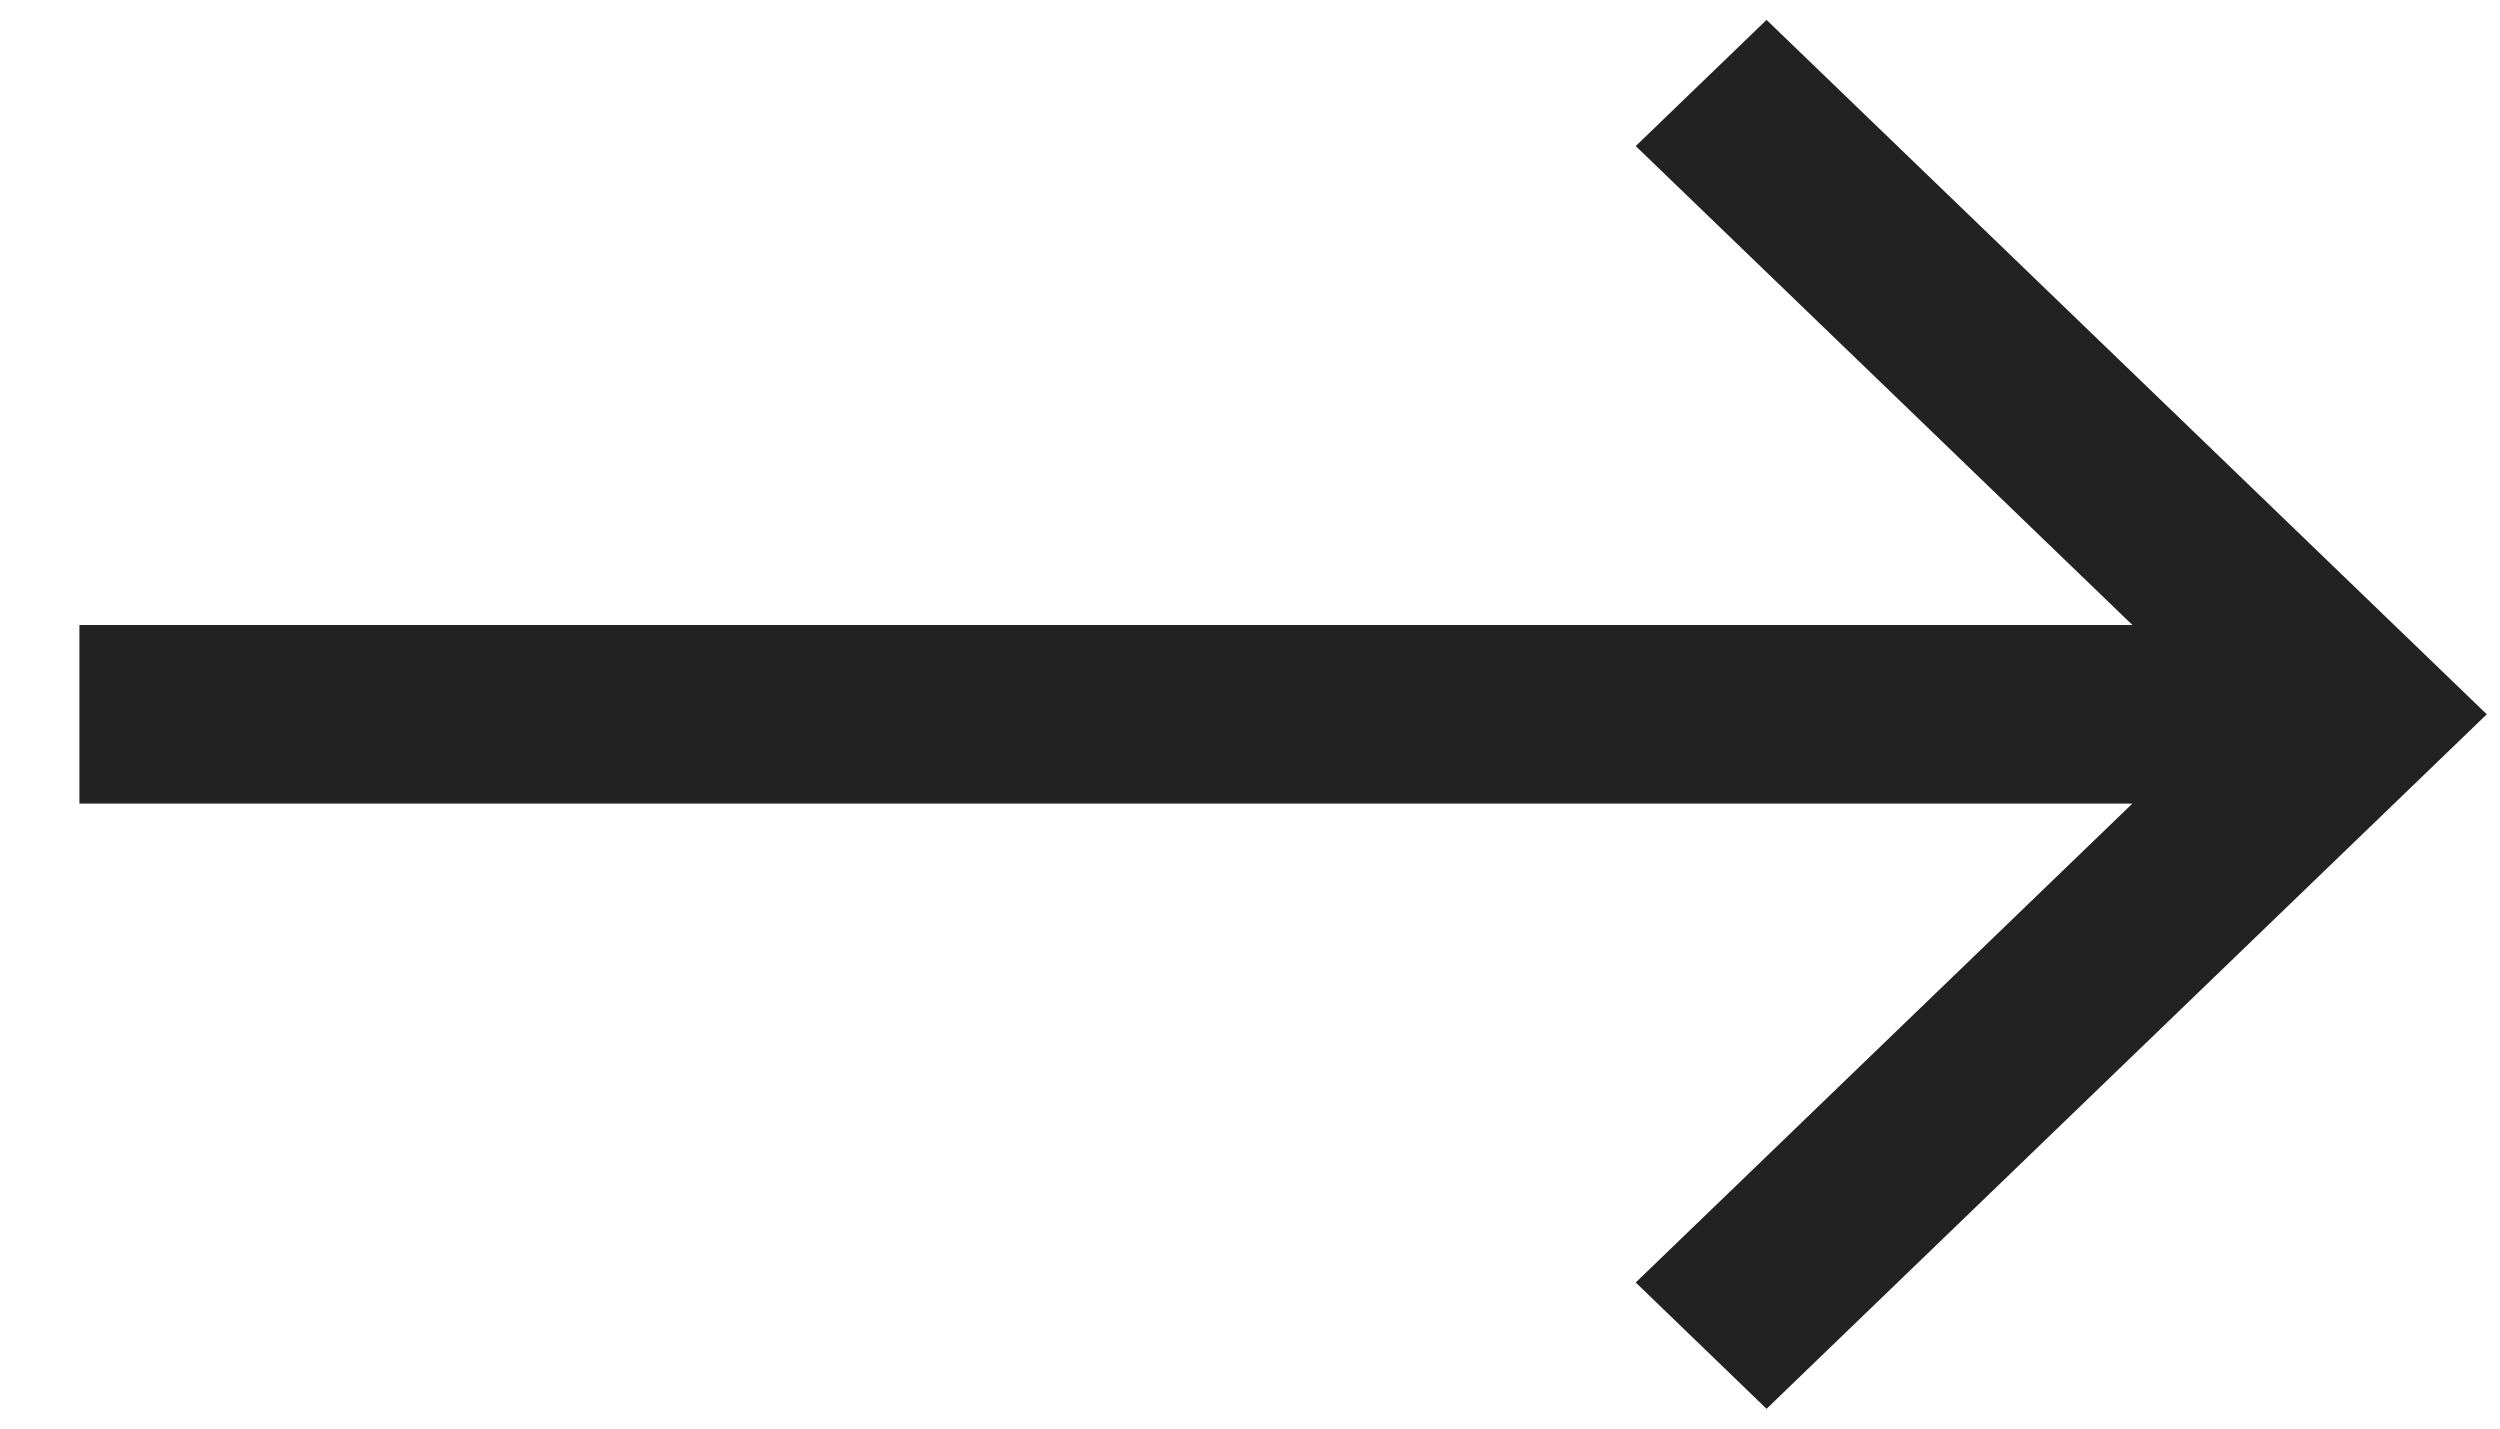 <svg width="21" height="12" viewBox="0 0 21 12" fill="none" xmlns="http://www.w3.org/2000/svg">
<path d="M17.912 5.25L13.74 1.227L14.839 0.167L20.889 6L14.839 11.834L13.74 10.773L17.912 6.75H0.667V5.25H17.912Z" fill="#222222"/>
</svg>
